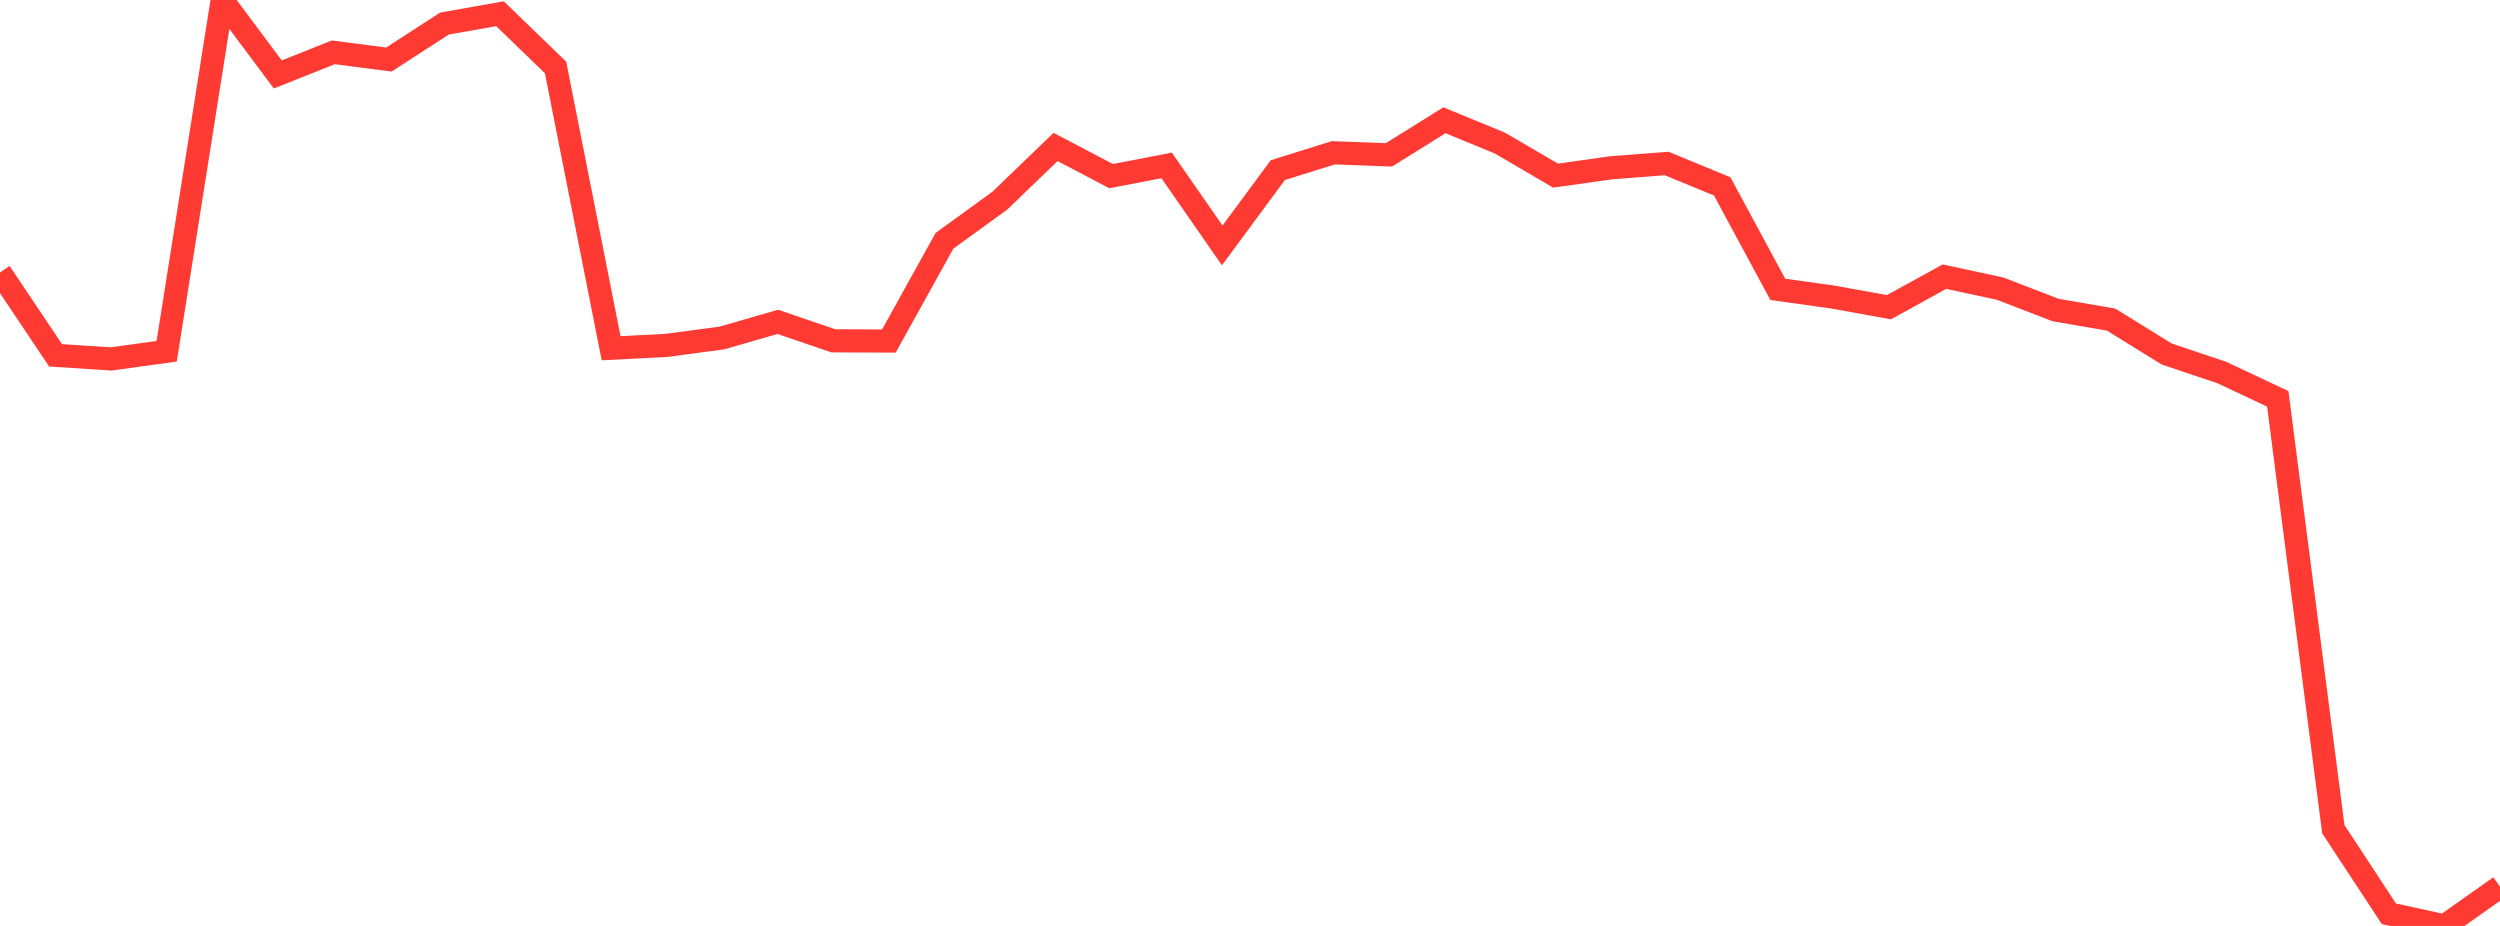<?xml version="1.0" standalone="no"?>
<!DOCTYPE svg PUBLIC "-//W3C//DTD SVG 1.1//EN" "http://www.w3.org/Graphics/SVG/1.1/DTD/svg11.dtd">

<svg width="135" height="50" viewBox="0 0 135 50" preserveAspectRatio="none" 
  xmlns="http://www.w3.org/2000/svg"
  xmlns:xlink="http://www.w3.org/1999/xlink">


<polyline points="0.0, 14.708 3.0, 19.187 6.0, 19.382 9.0, 18.969 12.0, 0.0 15.0, 4.02 18.0, 2.826 21.0, 3.215 24.0, 1.272 27.0, 0.742 30.0, 3.642 33.0, 18.806 36.0, 18.651 39, 18.247 42.0, 17.38 45.0, 18.404 48.0, 18.416 51.0, 13.005 54.0, 10.828 57.0, 7.936 60.0, 9.51 63.0, 8.934 66.0, 13.253 69.0, 9.188 72.0, 8.25 75.0, 8.363 78, 6.495 81.0, 7.728 84.0, 9.484 87.0, 9.061 90.0, 8.829 93.0, 10.065 96.0, 15.625 99.0, 16.045 102.0, 16.59 105.0, 14.94 108.0, 15.584 111.0, 16.741 114.0, 17.259 117.0, 19.115 120.0, 20.125 123.0, 21.539 126.0, 44.777 129.0, 49.344 132.0, 50.0 135.0, 47.883" fill="none" stroke="#ff3a33" stroke-width="1.25"/>

</svg>